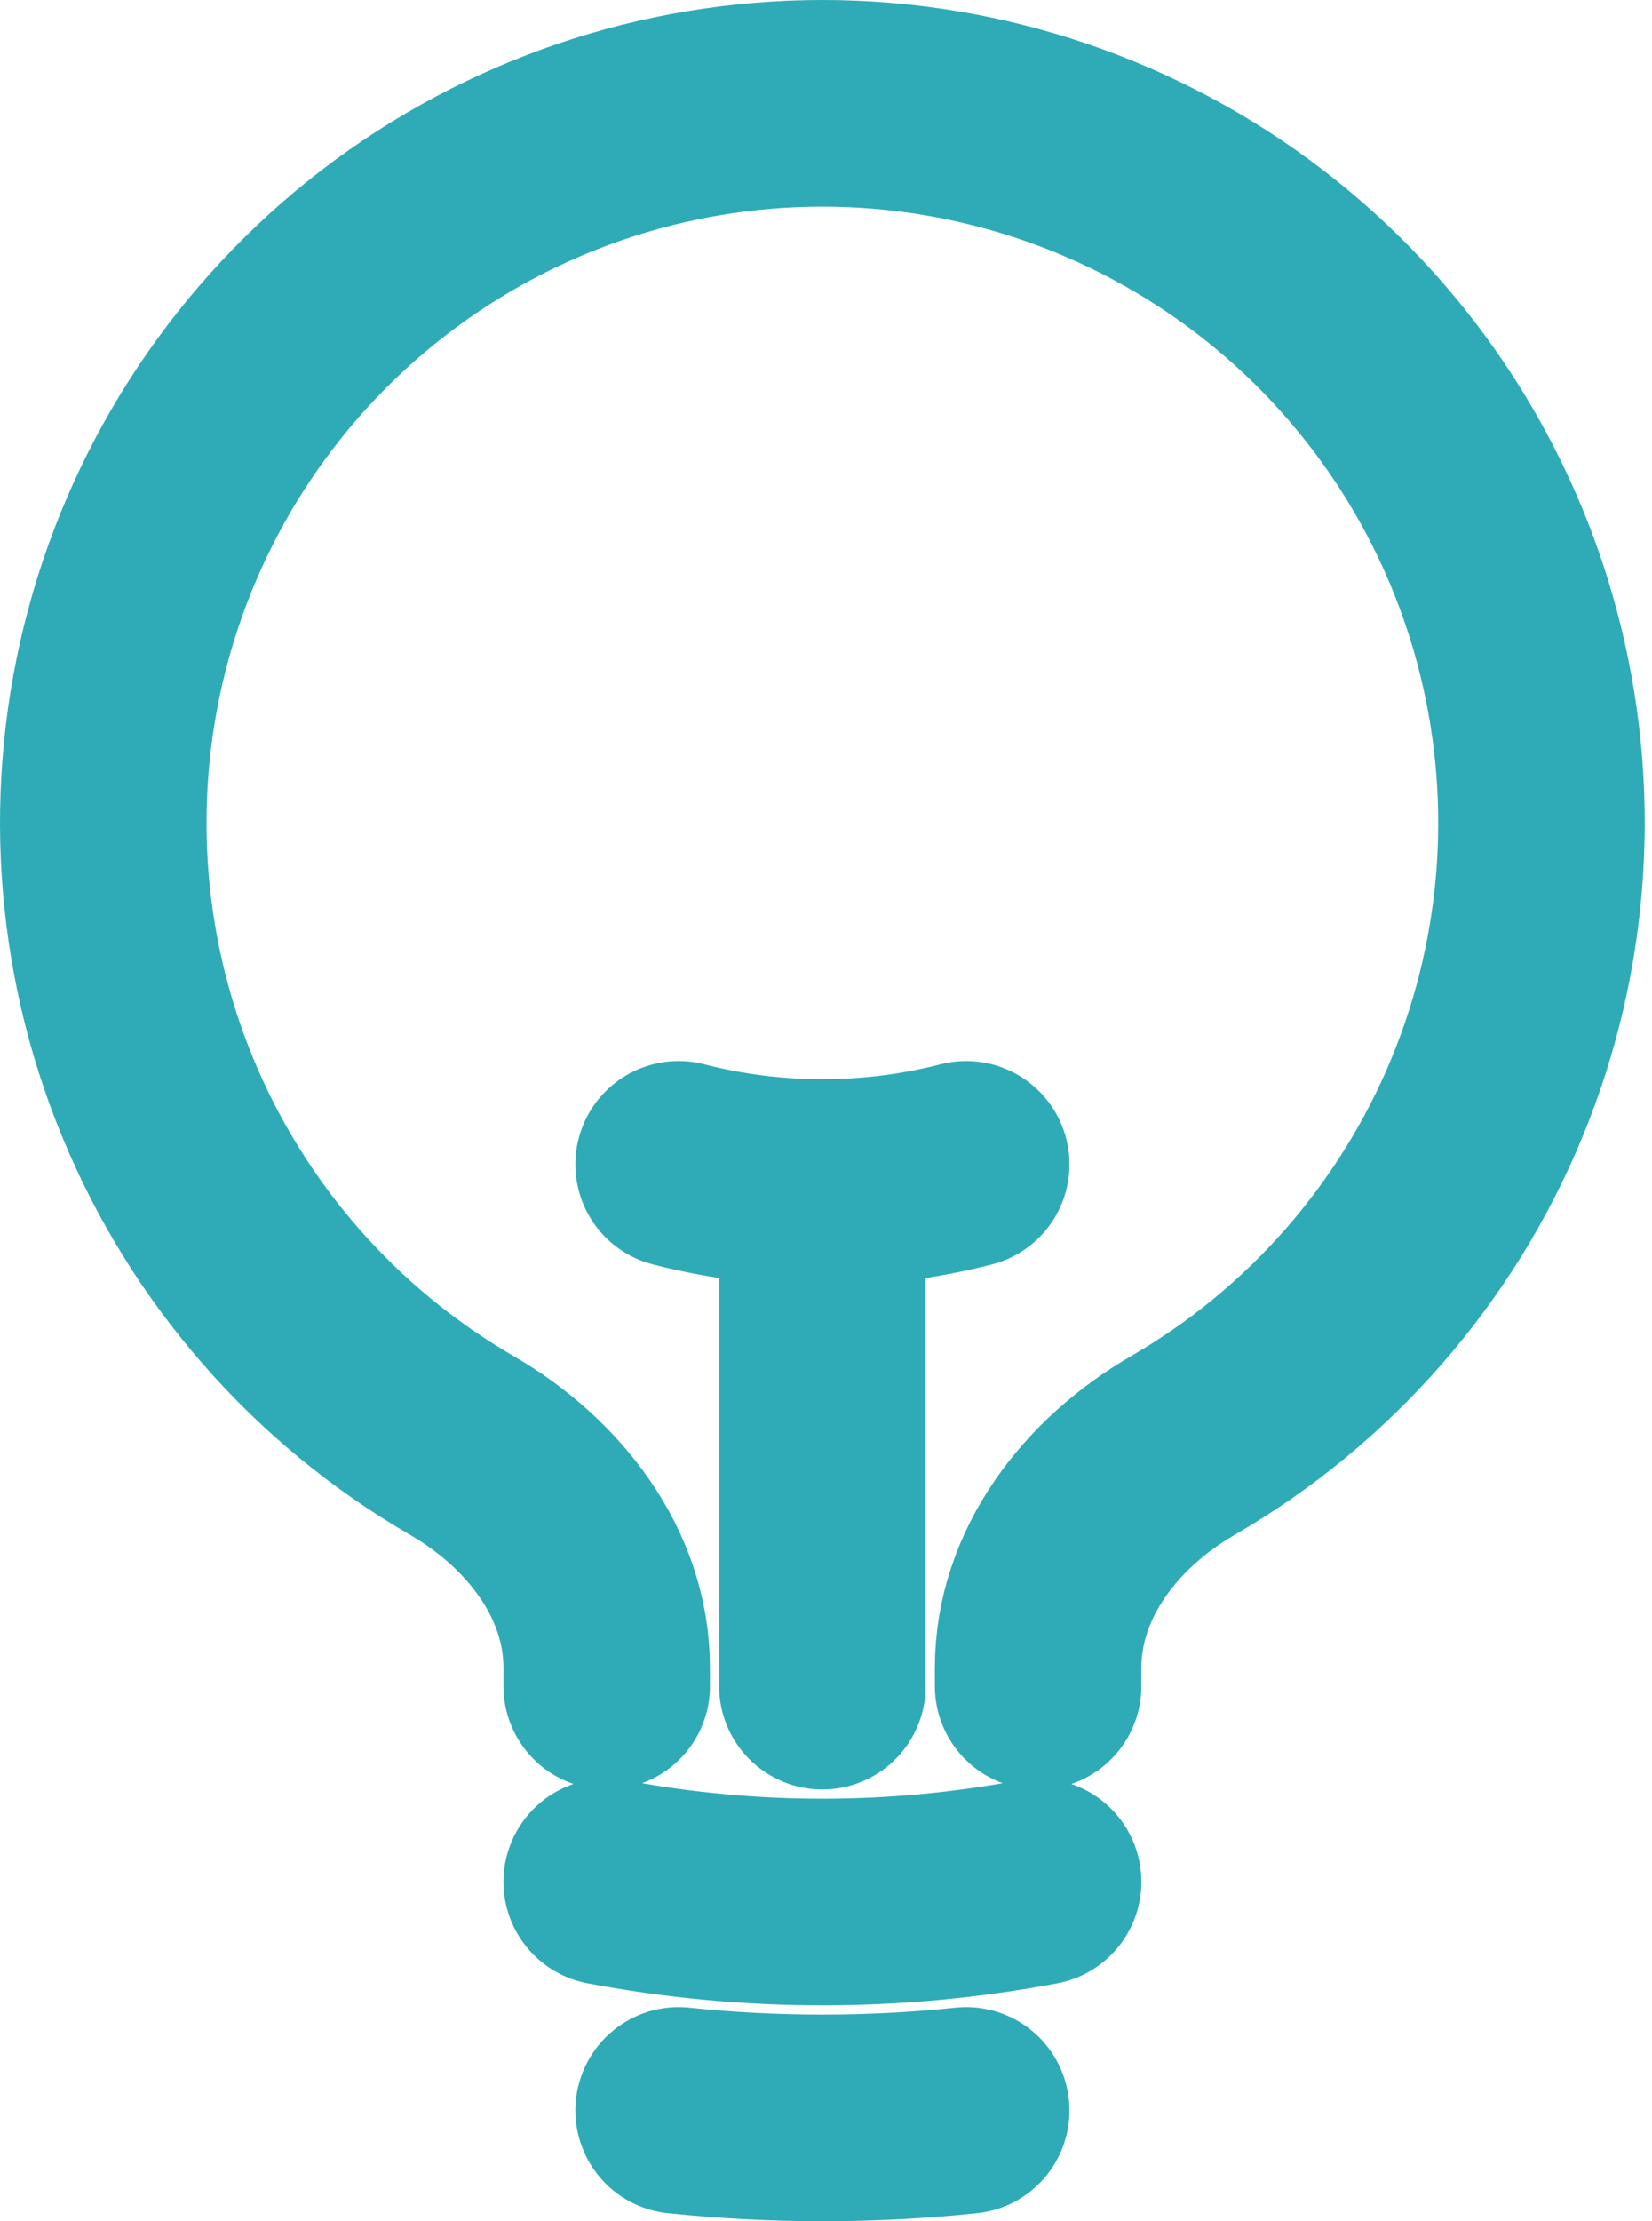 <svg width="32" height="43" viewBox="0 0 32 43" fill="none" xmlns="http://www.w3.org/2000/svg">
<path d="M15.93 32.642V22.891M15.93 22.891C16.87 22.892 17.806 22.774 18.716 22.54M15.93 22.891C14.991 22.892 14.055 22.774 13.145 22.54M20.109 36.429C17.348 36.951 14.513 36.951 11.752 36.429M18.716 40.855C16.864 41.048 14.997 41.048 13.145 40.855M20.109 32.642V32.285C20.109 30.459 21.331 28.899 22.91 27.984C25.562 26.448 27.634 24.08 28.804 21.247C29.974 18.415 30.177 15.275 29.382 12.316C28.587 9.356 26.838 6.741 24.406 4.876C21.974 3.011 18.994 2 15.93 2C12.865 2 9.885 3.011 7.453 4.876C5.021 6.741 3.272 9.356 2.477 12.316C1.682 15.275 1.885 18.415 3.055 21.247C4.225 24.08 6.297 26.448 8.949 27.984C10.528 28.899 11.752 30.459 11.752 32.285V32.642" stroke="#2EABB7" stroke-width="4" stroke-linecap="round" stroke-linejoin="round"/>
</svg>
